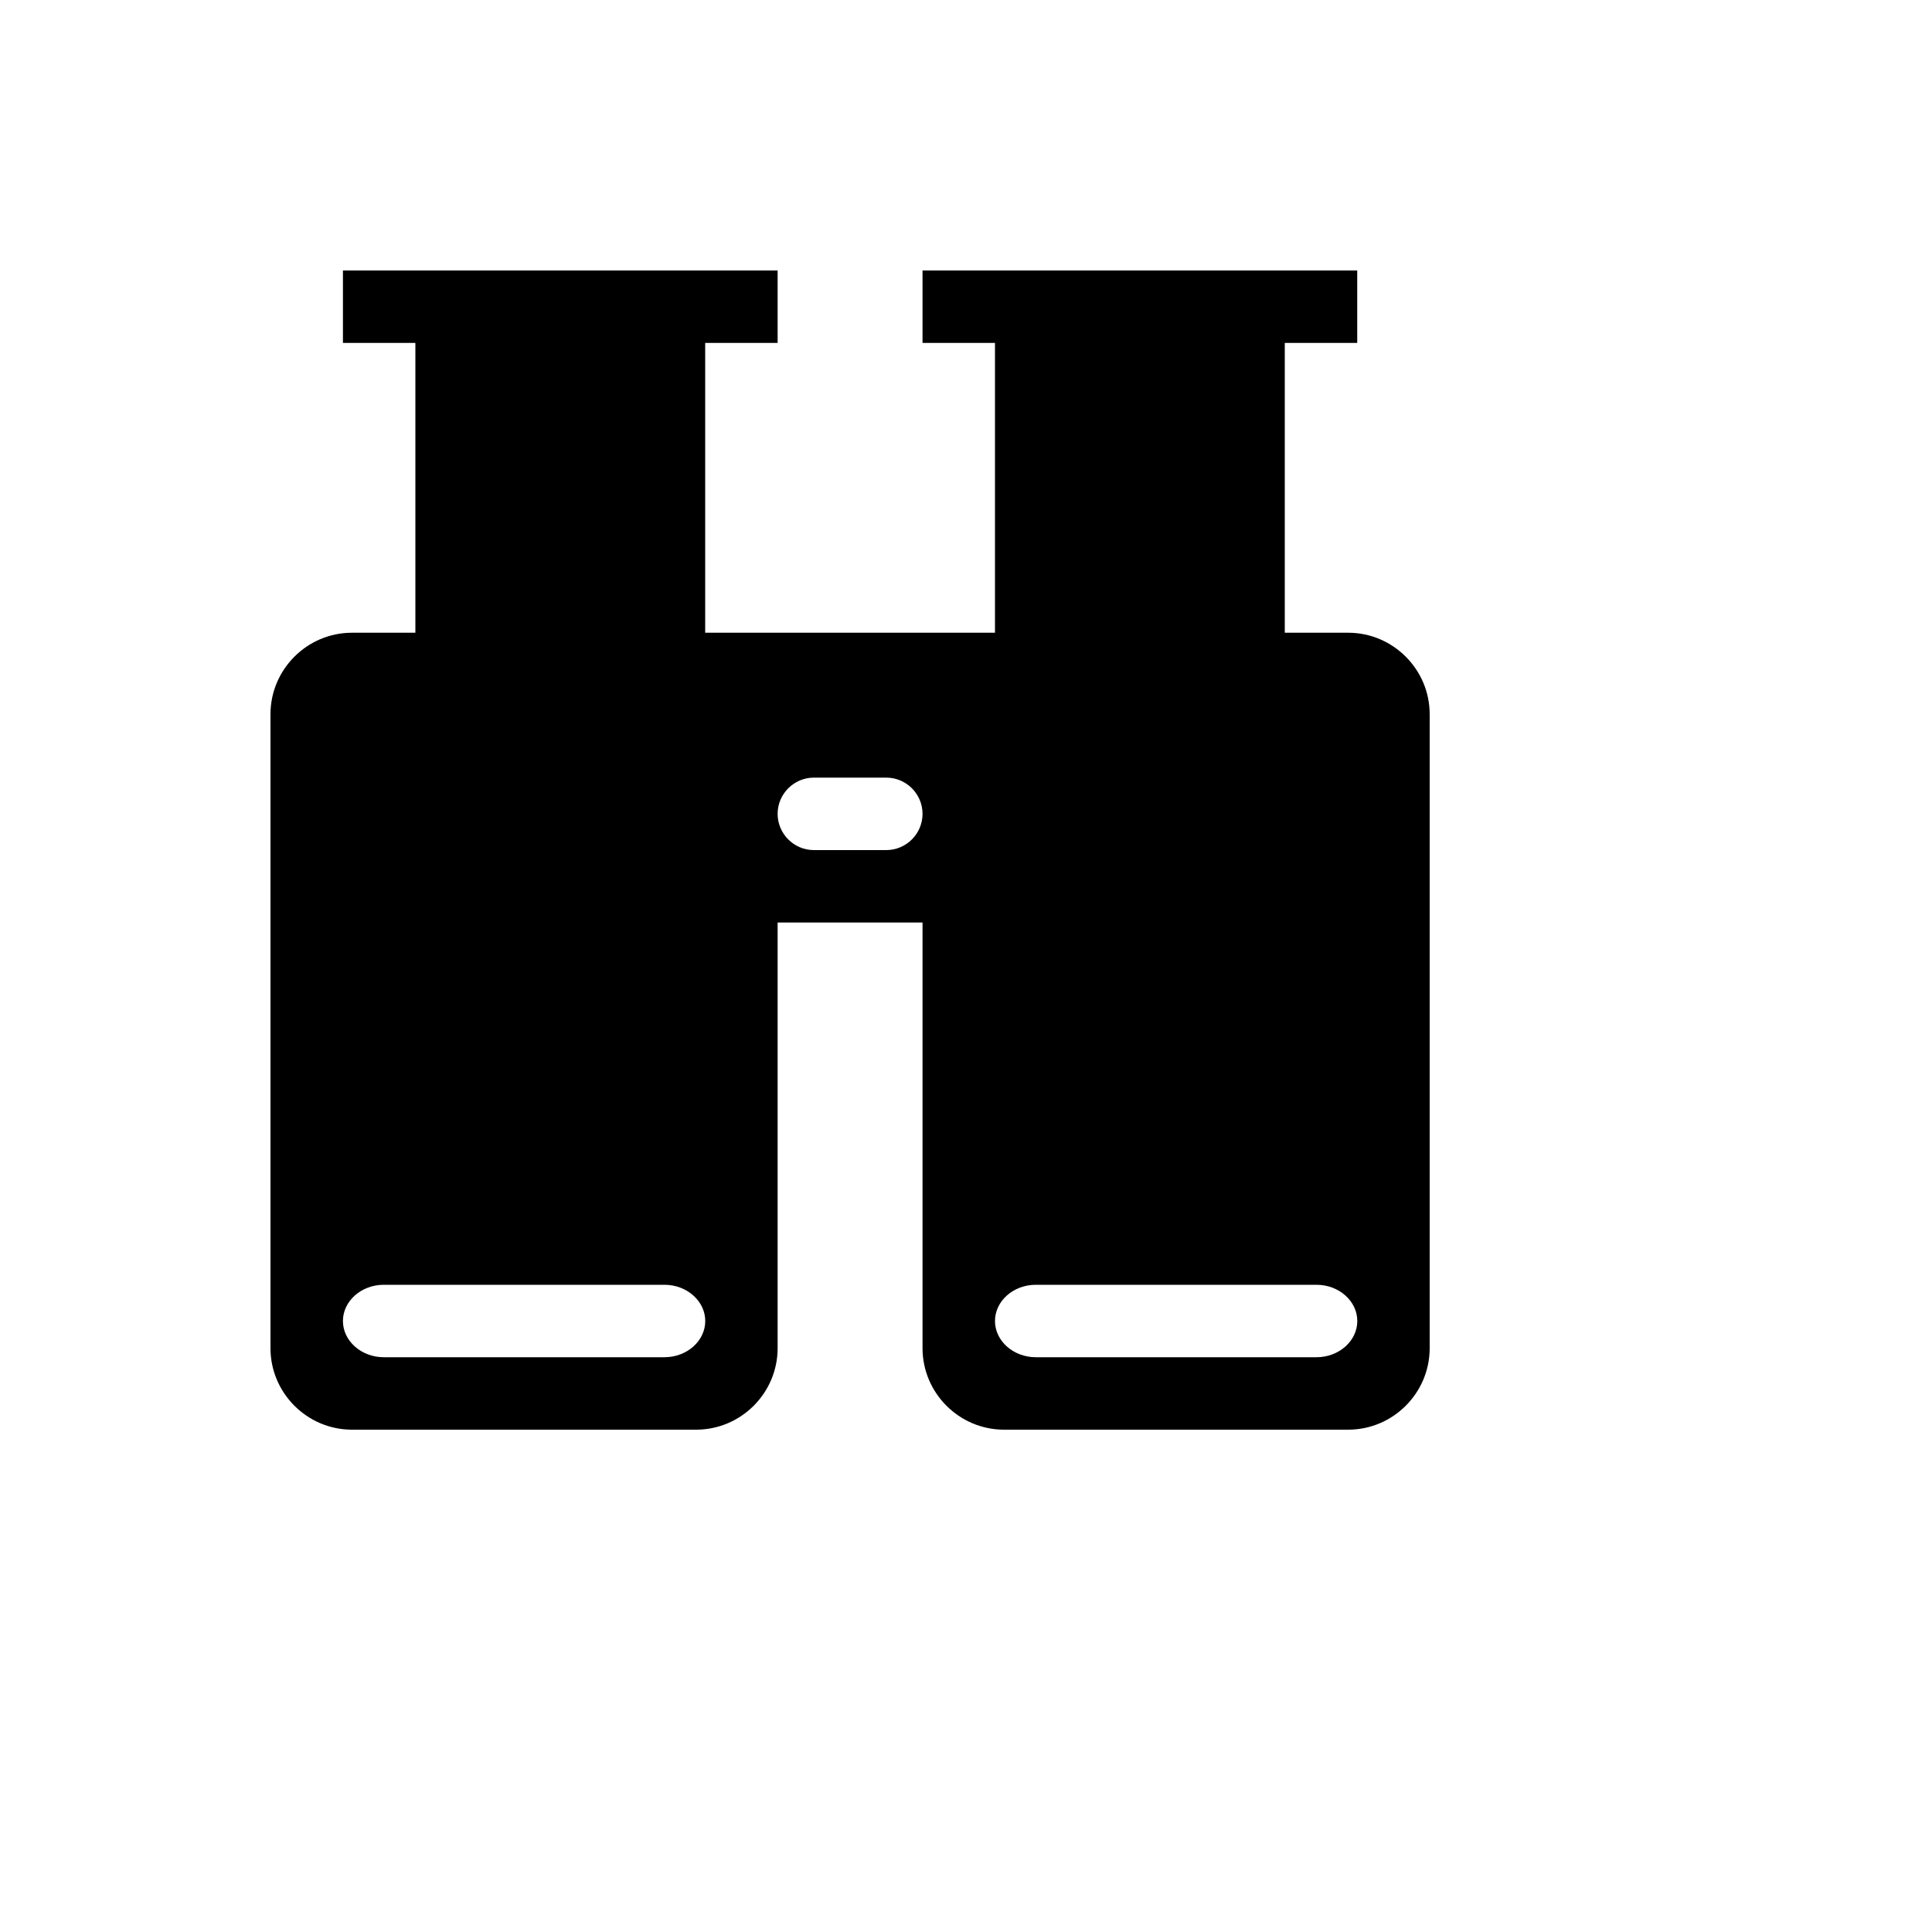 <svg xmlns="http://www.w3.org/2000/svg" version="1.1" xmlns:xlink="http://www.w3.org/1999/xlink" width="100%" height="100%" id="svgWorkerArea" viewBox="-25 -25 625 625" xmlns:idraw="https://idraw.muisca.co" style="background: white;"><defs id="defsdoc"><pattern id="patternBool" x="0" y="0" width="10" height="10" patternUnits="userSpaceOnUse" patternTransform="rotate(35)"><circle cx="5" cy="5" r="4" style="stroke: none;fill: #ff000070;"></circle></pattern></defs><g id="fileImp-753027871" class="cosito"><path id="pathImp-72949645" class="grouped" d="M85.938 62.5C85.938 62.5 226.562 62.5 226.562 62.5 226.562 62.5 226.562 85.938 226.562 85.938 226.562 85.938 85.938 85.938 85.938 85.938 85.938 85.938 85.938 62.5 85.938 62.5M273.438 62.5C273.438 62.5 414.062 62.5 414.062 62.5 414.062 62.5 414.062 85.938 414.062 85.938 414.062 85.938 273.438 85.938 273.438 85.938 273.438 85.938 273.438 62.5 273.438 62.5M411.133 179.688C411.133 179.688 390.625 179.688 390.625 179.688 390.625 179.688 390.625 85.938 390.625 85.938 390.625 85.938 296.875 85.938 296.875 85.938 296.875 85.938 296.875 179.688 296.875 179.688 296.875 179.688 203.125 179.688 203.125 179.688 203.125 179.688 203.125 85.938 203.125 85.938 203.125 85.938 109.375 85.938 109.375 85.938 109.375 85.938 109.375 179.688 109.375 179.688 109.375 179.688 88.867 179.688 88.867 179.688 74.359 179.688 62.5 191.547 62.5 206.055 62.5 206.055 62.5 411.133 62.5 411.133 62.5 425.641 74.359 437.5 88.867 437.5 88.867 437.5 200.195 437.5 200.195 437.5 214.703 437.5 226.562 425.641 226.562 411.133 226.562 411.133 226.562 273.438 226.562 273.438 226.562 273.438 273.438 273.438 273.438 273.438 273.438 273.438 273.438 411.133 273.438 411.133 273.438 425.641 285.297 437.5 299.805 437.5 299.805 437.5 411.133 437.5 411.133 437.5 425.641 437.5 437.5 425.641 437.5 411.133 437.5 411.133 437.5 206.055 437.5 206.055 437.5 191.547 425.641 179.688 411.133 179.688 411.133 179.688 411.133 179.688 411.133 179.688M189.953 414.062C189.953 414.062 99.133 414.062 99.133 414.062 91.891 414.062 85.938 408.789 85.938 402.344 85.938 395.898 91.867 390.625 99.133 390.625 99.133 390.625 189.953 390.625 189.953 390.625 197.195 390.625 203.148 395.898 203.148 402.344 203.148 408.789 197.219 414.062 189.953 414.062 189.953 414.062 189.953 414.062 189.953 414.062M261.719 250C261.719 250 238.281 250 238.281 250 231.836 250 226.562 244.727 226.562 238.281 226.562 231.836 231.836 226.562 238.281 226.562 238.281 226.562 261.719 226.562 261.719 226.562 268.164 226.562 273.438 231.836 273.438 238.281 273.438 244.727 268.164 250 261.719 250 261.719 250 261.719 250 261.719 250M400.891 414.062C400.891 414.062 310.07 414.062 310.07 414.062 302.828 414.062 296.875 408.789 296.875 402.344 296.875 395.898 302.805 390.625 310.07 390.625 310.07 390.625 400.891 390.625 400.891 390.625 408.133 390.625 414.086 395.898 414.086 402.344 414.086 408.789 408.156 414.062 400.891 414.062 400.891 414.062 400.891 414.062 400.891 414.062"></path></g></svg>
